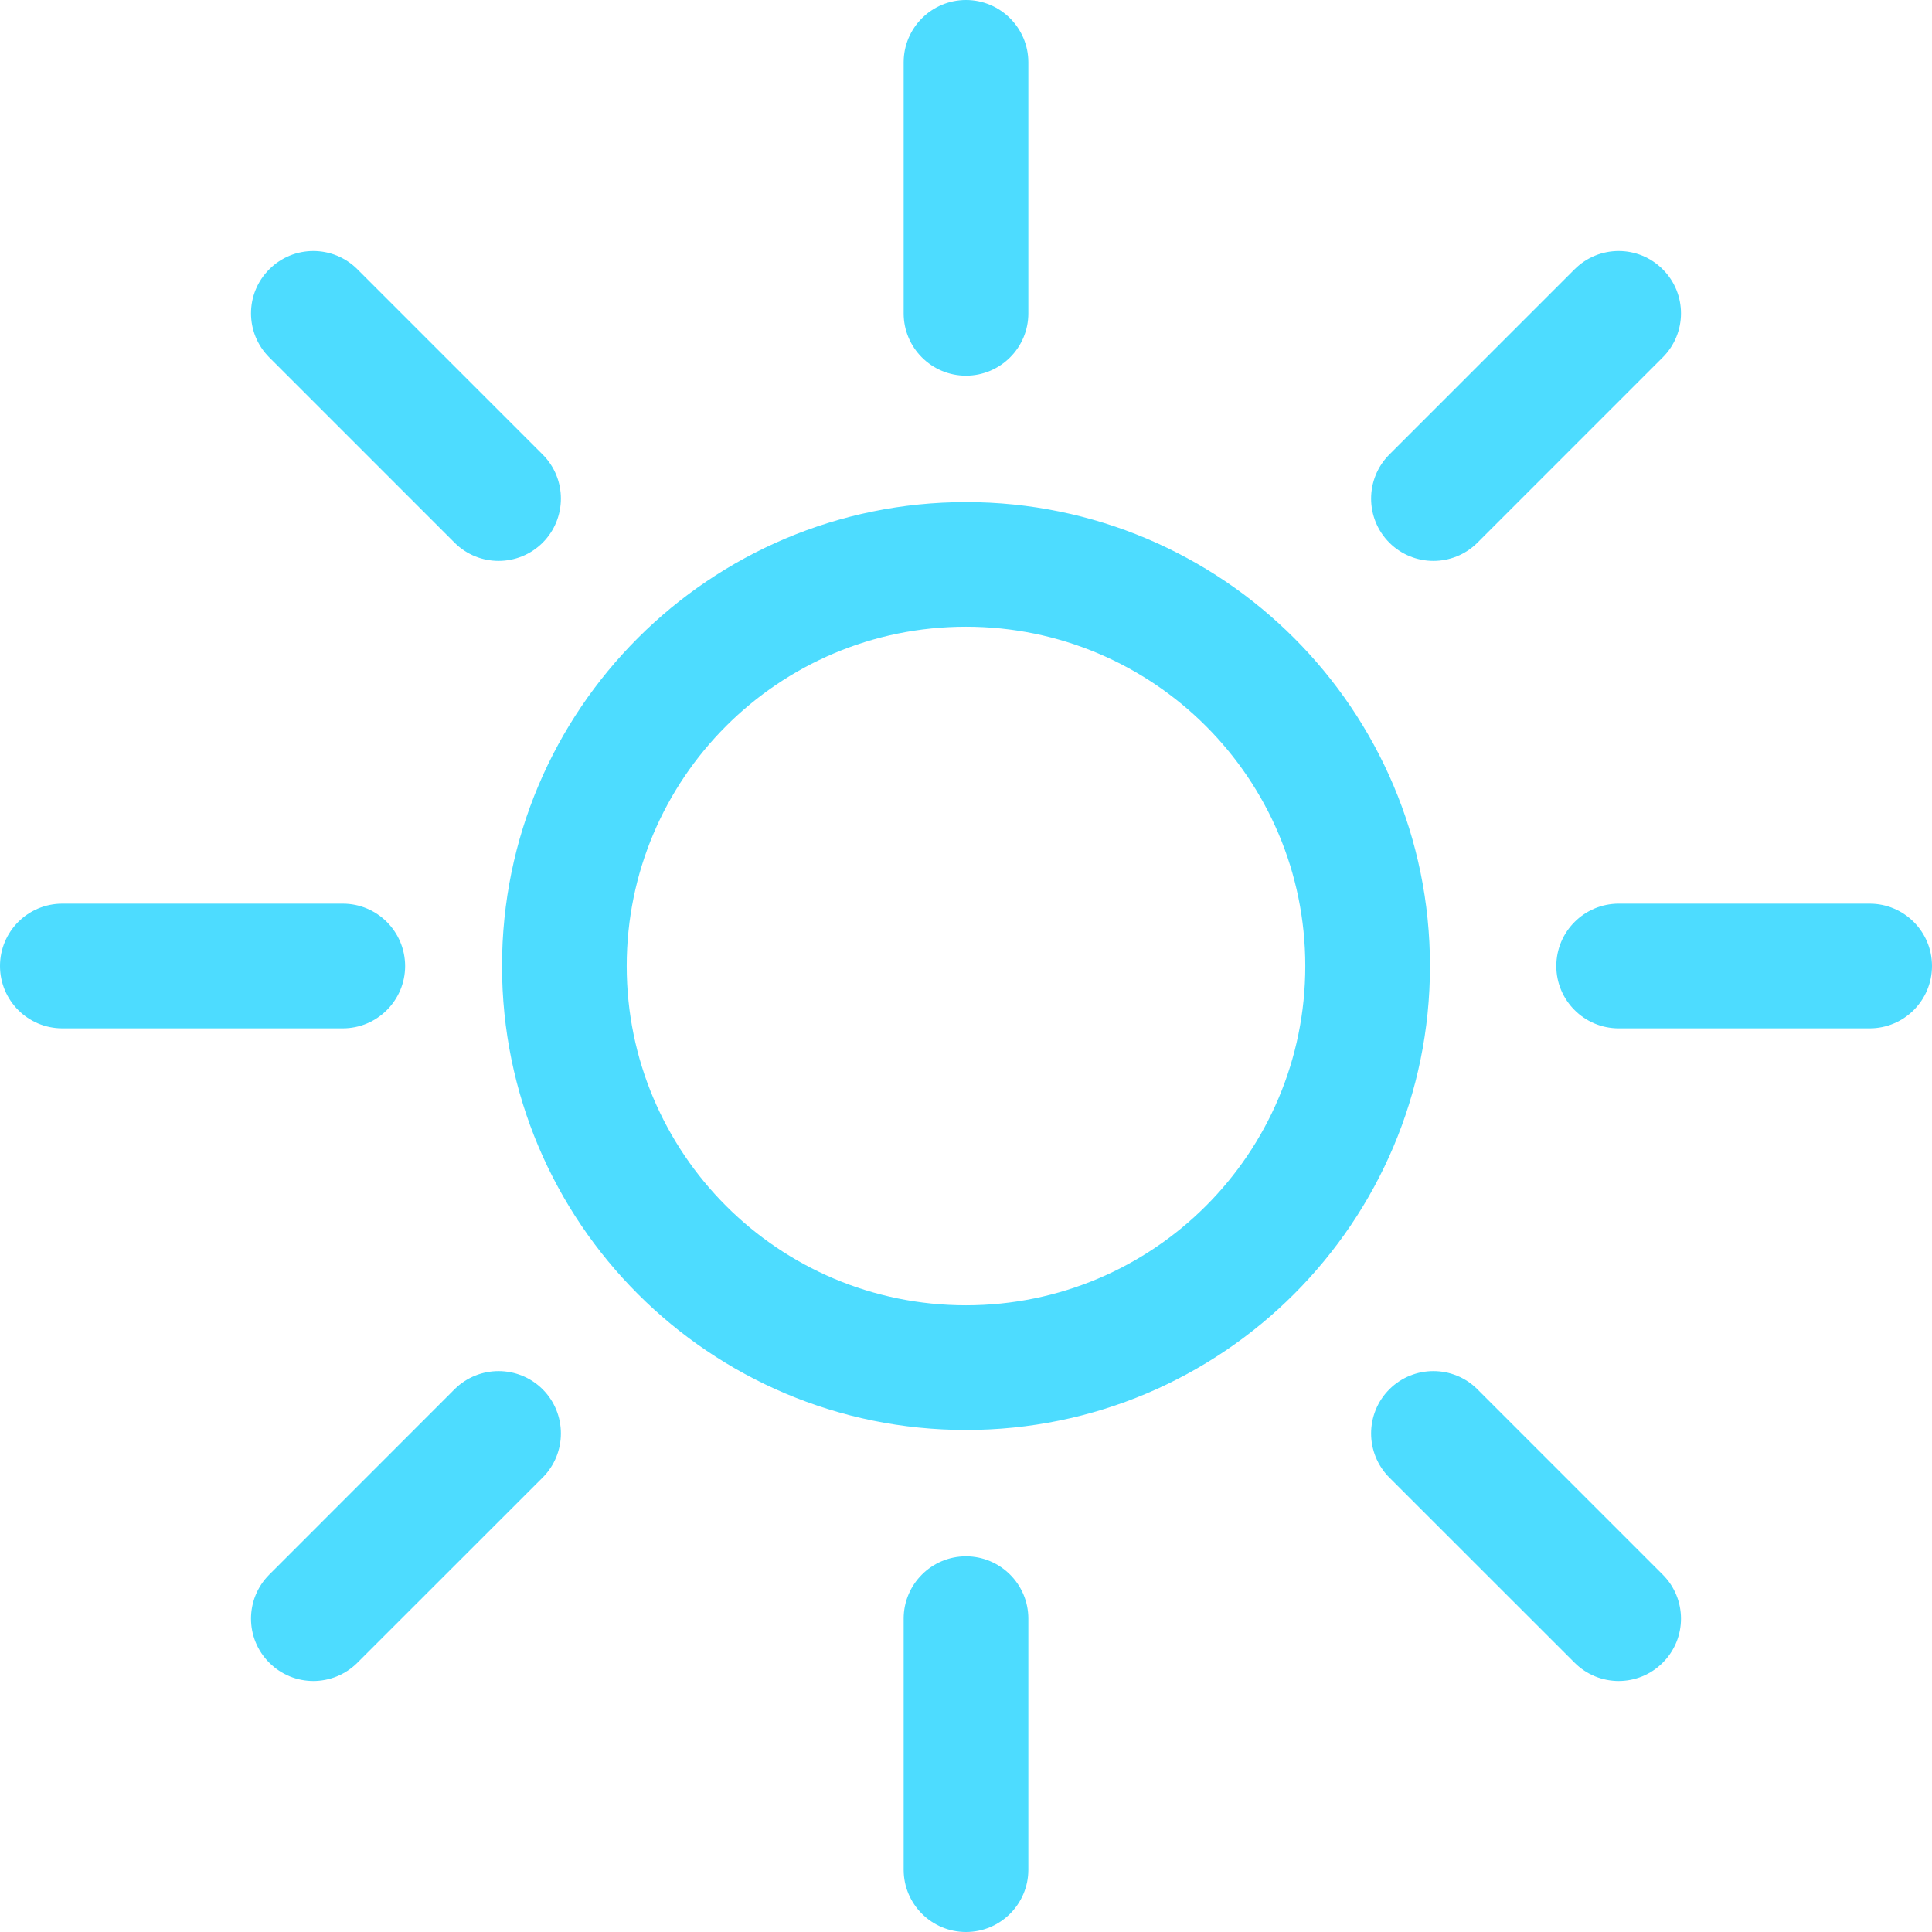 <svg xmlns="http://www.w3.org/2000/svg" fill="none" viewBox="0 0 26 26" height="26" width="26">
<path fill="#4DDCFF" d="M12.161 0.839V4.217C12.161 4.68 12.537 5.056 13 5.056C13.463 5.055 13.839 4.68 13.839 4.217V0.839C13.839 0.376 13.463 6.84065e-05 13 5.55418e-07C12.537 5.55418e-07 12.161 0.376 12.161 0.839ZM6.117 7.303C6.444 7.63 6.975 7.63 7.303 7.303C7.63 6.975 7.63 6.444 7.303 6.117L4.81 3.624C4.482 3.296 3.951 3.296 3.624 3.624C3.296 3.951 3.296 4.482 3.624 4.81L6.117 7.303ZM18.697 7.303C19.025 7.63 19.556 7.63 19.883 7.303L22.376 4.81C22.704 4.482 22.704 3.951 22.376 3.624C22.049 3.296 21.518 3.296 21.19 3.624L18.697 6.117C18.37 6.444 18.37 6.975 18.697 7.303ZM17.566 13C17.566 15.522 15.522 17.566 13 17.566C10.478 17.566 8.434 15.522 8.434 13C8.434 10.478 10.478 8.434 13 8.434C15.522 8.434 17.566 10.478 17.566 13ZM4.613 13.839C5.076 13.839 5.452 13.463 5.452 13C5.451 12.537 5.076 12.161 4.613 12.161H0.839C0.375 12.161 6.7871e-05 12.537 0 13C0 13.463 0.375 13.839 0.839 13.839H4.613ZM25.161 13.839C25.624 13.839 26 13.463 26 13C26 12.537 25.624 12.161 25.161 12.161H21.783C21.32 12.162 20.945 12.537 20.944 13C20.944 13.463 21.32 13.839 21.783 13.839H25.161ZM3.624 22.376C3.951 22.704 4.482 22.704 4.81 22.376L7.303 19.884C7.63 19.556 7.63 19.025 7.303 18.697C6.975 18.37 6.444 18.37 6.116 18.697L3.624 21.19C3.296 21.518 3.296 22.049 3.624 22.376ZM21.19 22.376C21.518 22.704 22.049 22.704 22.376 22.376C22.704 22.049 22.704 21.518 22.376 21.19L19.883 18.697C19.556 18.37 19.025 18.37 18.697 18.697C18.37 19.025 18.37 19.556 18.697 19.884L21.19 22.376ZM12.161 21.783V25.161C12.161 25.625 12.537 26 13 26C13.463 26 13.839 25.625 13.839 25.161V21.783C13.839 21.32 13.463 20.945 13 20.944C12.537 20.944 12.161 21.32 12.161 21.783ZM19.244 13C19.243 9.552 16.448 6.757 13 6.757C9.552 6.757 6.756 9.552 6.756 13C6.756 16.448 9.552 19.244 13 19.244C16.448 19.244 19.244 16.448 19.244 13Z"></path>
</svg>

